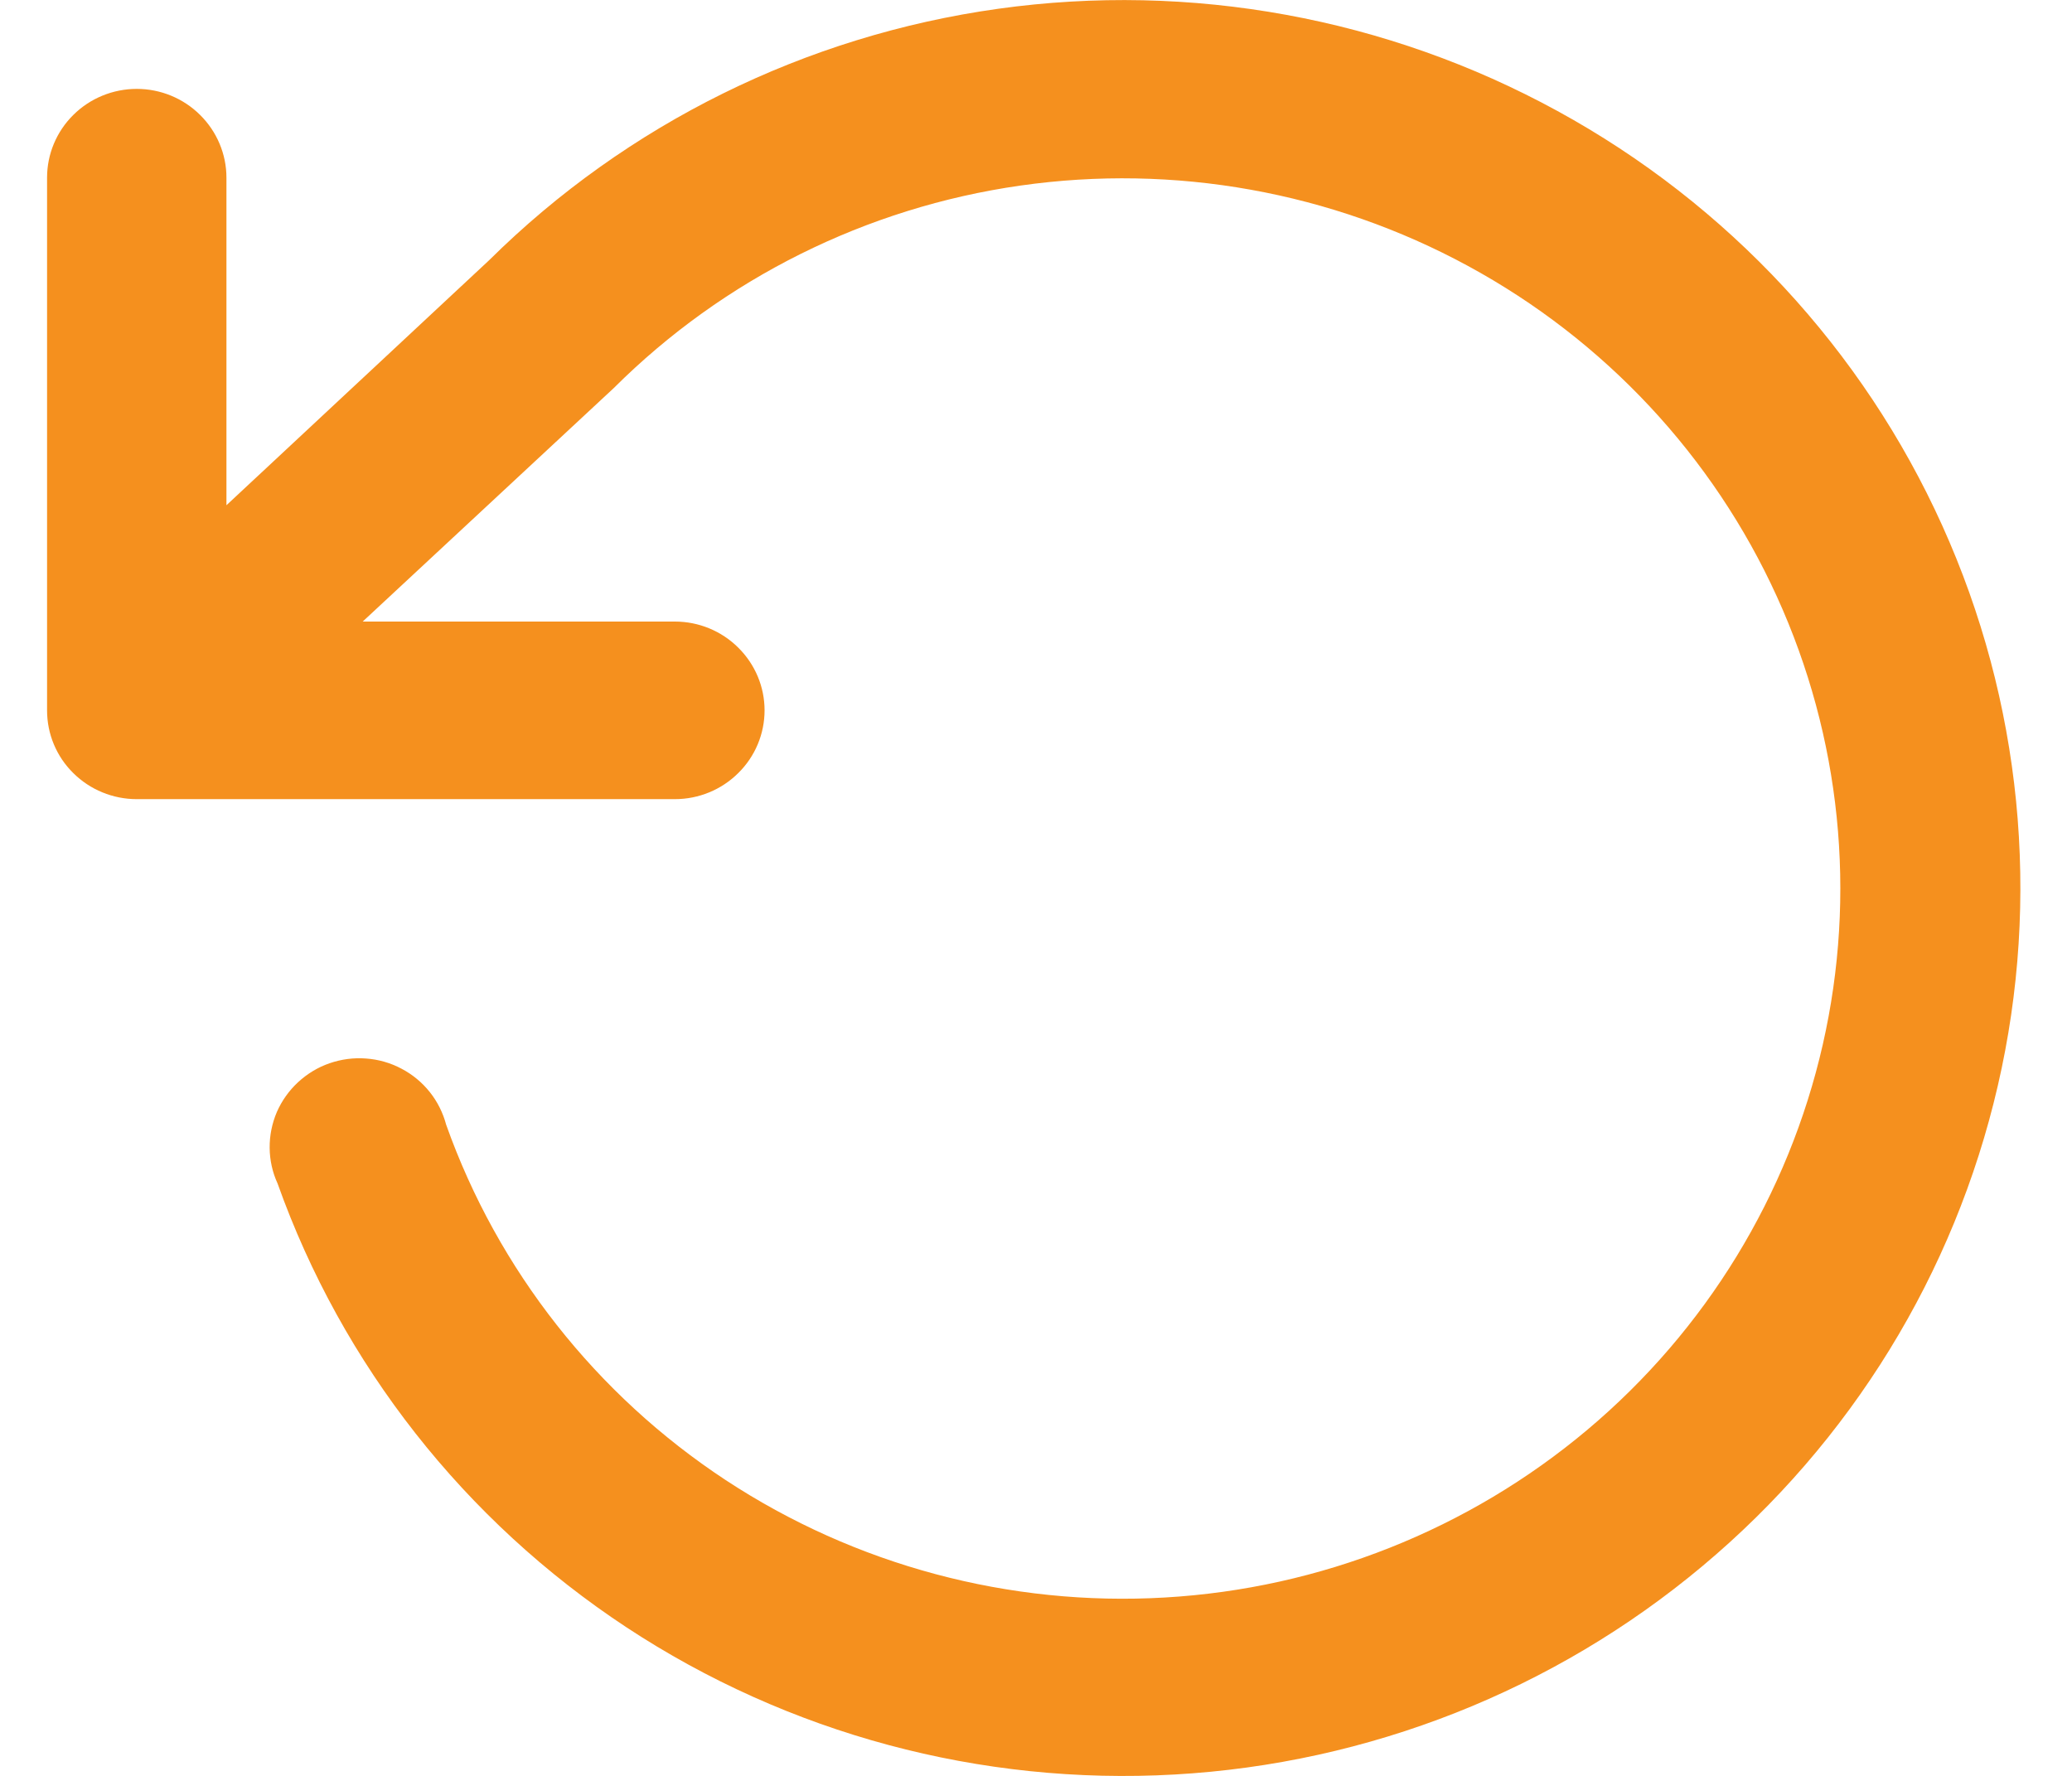 <svg width="21" height="18" viewBox="0 0 21 18" fill="none" xmlns="http://www.w3.org/2000/svg">
<path d="M20.248 11.005C19.809 12.907 18.759 14.615 17.254 15.874C15.75 17.133 13.873 17.875 11.906 17.986C9.939 18.098 7.989 17.574 6.349 16.494C4.709 15.413 3.468 13.834 2.813 11.995C2.761 11.882 2.734 11.759 2.733 11.634C2.732 11.509 2.757 11.386 2.806 11.271C2.856 11.157 2.929 11.054 3.021 10.969C3.113 10.884 3.221 10.818 3.34 10.777C3.459 10.736 3.585 10.719 3.711 10.729C3.836 10.738 3.958 10.773 4.069 10.832C4.18 10.89 4.278 10.971 4.356 11.069C4.434 11.167 4.49 11.28 4.522 11.4C5.046 12.873 6.041 14.137 7.355 15.002C8.669 15.866 10.232 16.284 11.807 16.192C13.382 16.101 14.884 15.504 16.087 14.493C17.289 13.483 18.127 12.112 18.474 10.588C18.821 9.065 18.658 7.471 18.009 6.047C17.361 4.623 16.262 3.447 14.879 2.696C13.495 1.944 11.903 1.658 10.341 1.881C8.78 2.104 7.334 2.824 6.222 3.932L3.676 6.3H6.84C7.081 6.3 7.312 6.395 7.482 6.564C7.653 6.733 7.749 6.961 7.749 7.2C7.749 7.439 7.653 7.668 7.482 7.836C7.312 8.005 7.081 8.1 6.84 8.1H1.386C1.145 8.1 0.913 8.005 0.743 7.836C0.572 7.668 0.477 7.439 0.477 7.2V1.801C0.477 1.563 0.572 1.334 0.743 1.165C0.913 0.996 1.145 0.901 1.386 0.901C1.627 0.901 1.858 0.996 2.028 1.165C2.199 1.334 2.295 1.563 2.295 1.801V5.121L4.958 2.637C6.353 1.256 8.163 0.362 10.116 0.089C12.069 -0.184 14.059 0.18 15.785 1.125C17.511 2.069 18.88 3.544 19.685 5.327C20.49 7.109 20.688 9.102 20.248 11.005Z" fill="#F5901E"/>
</svg>
